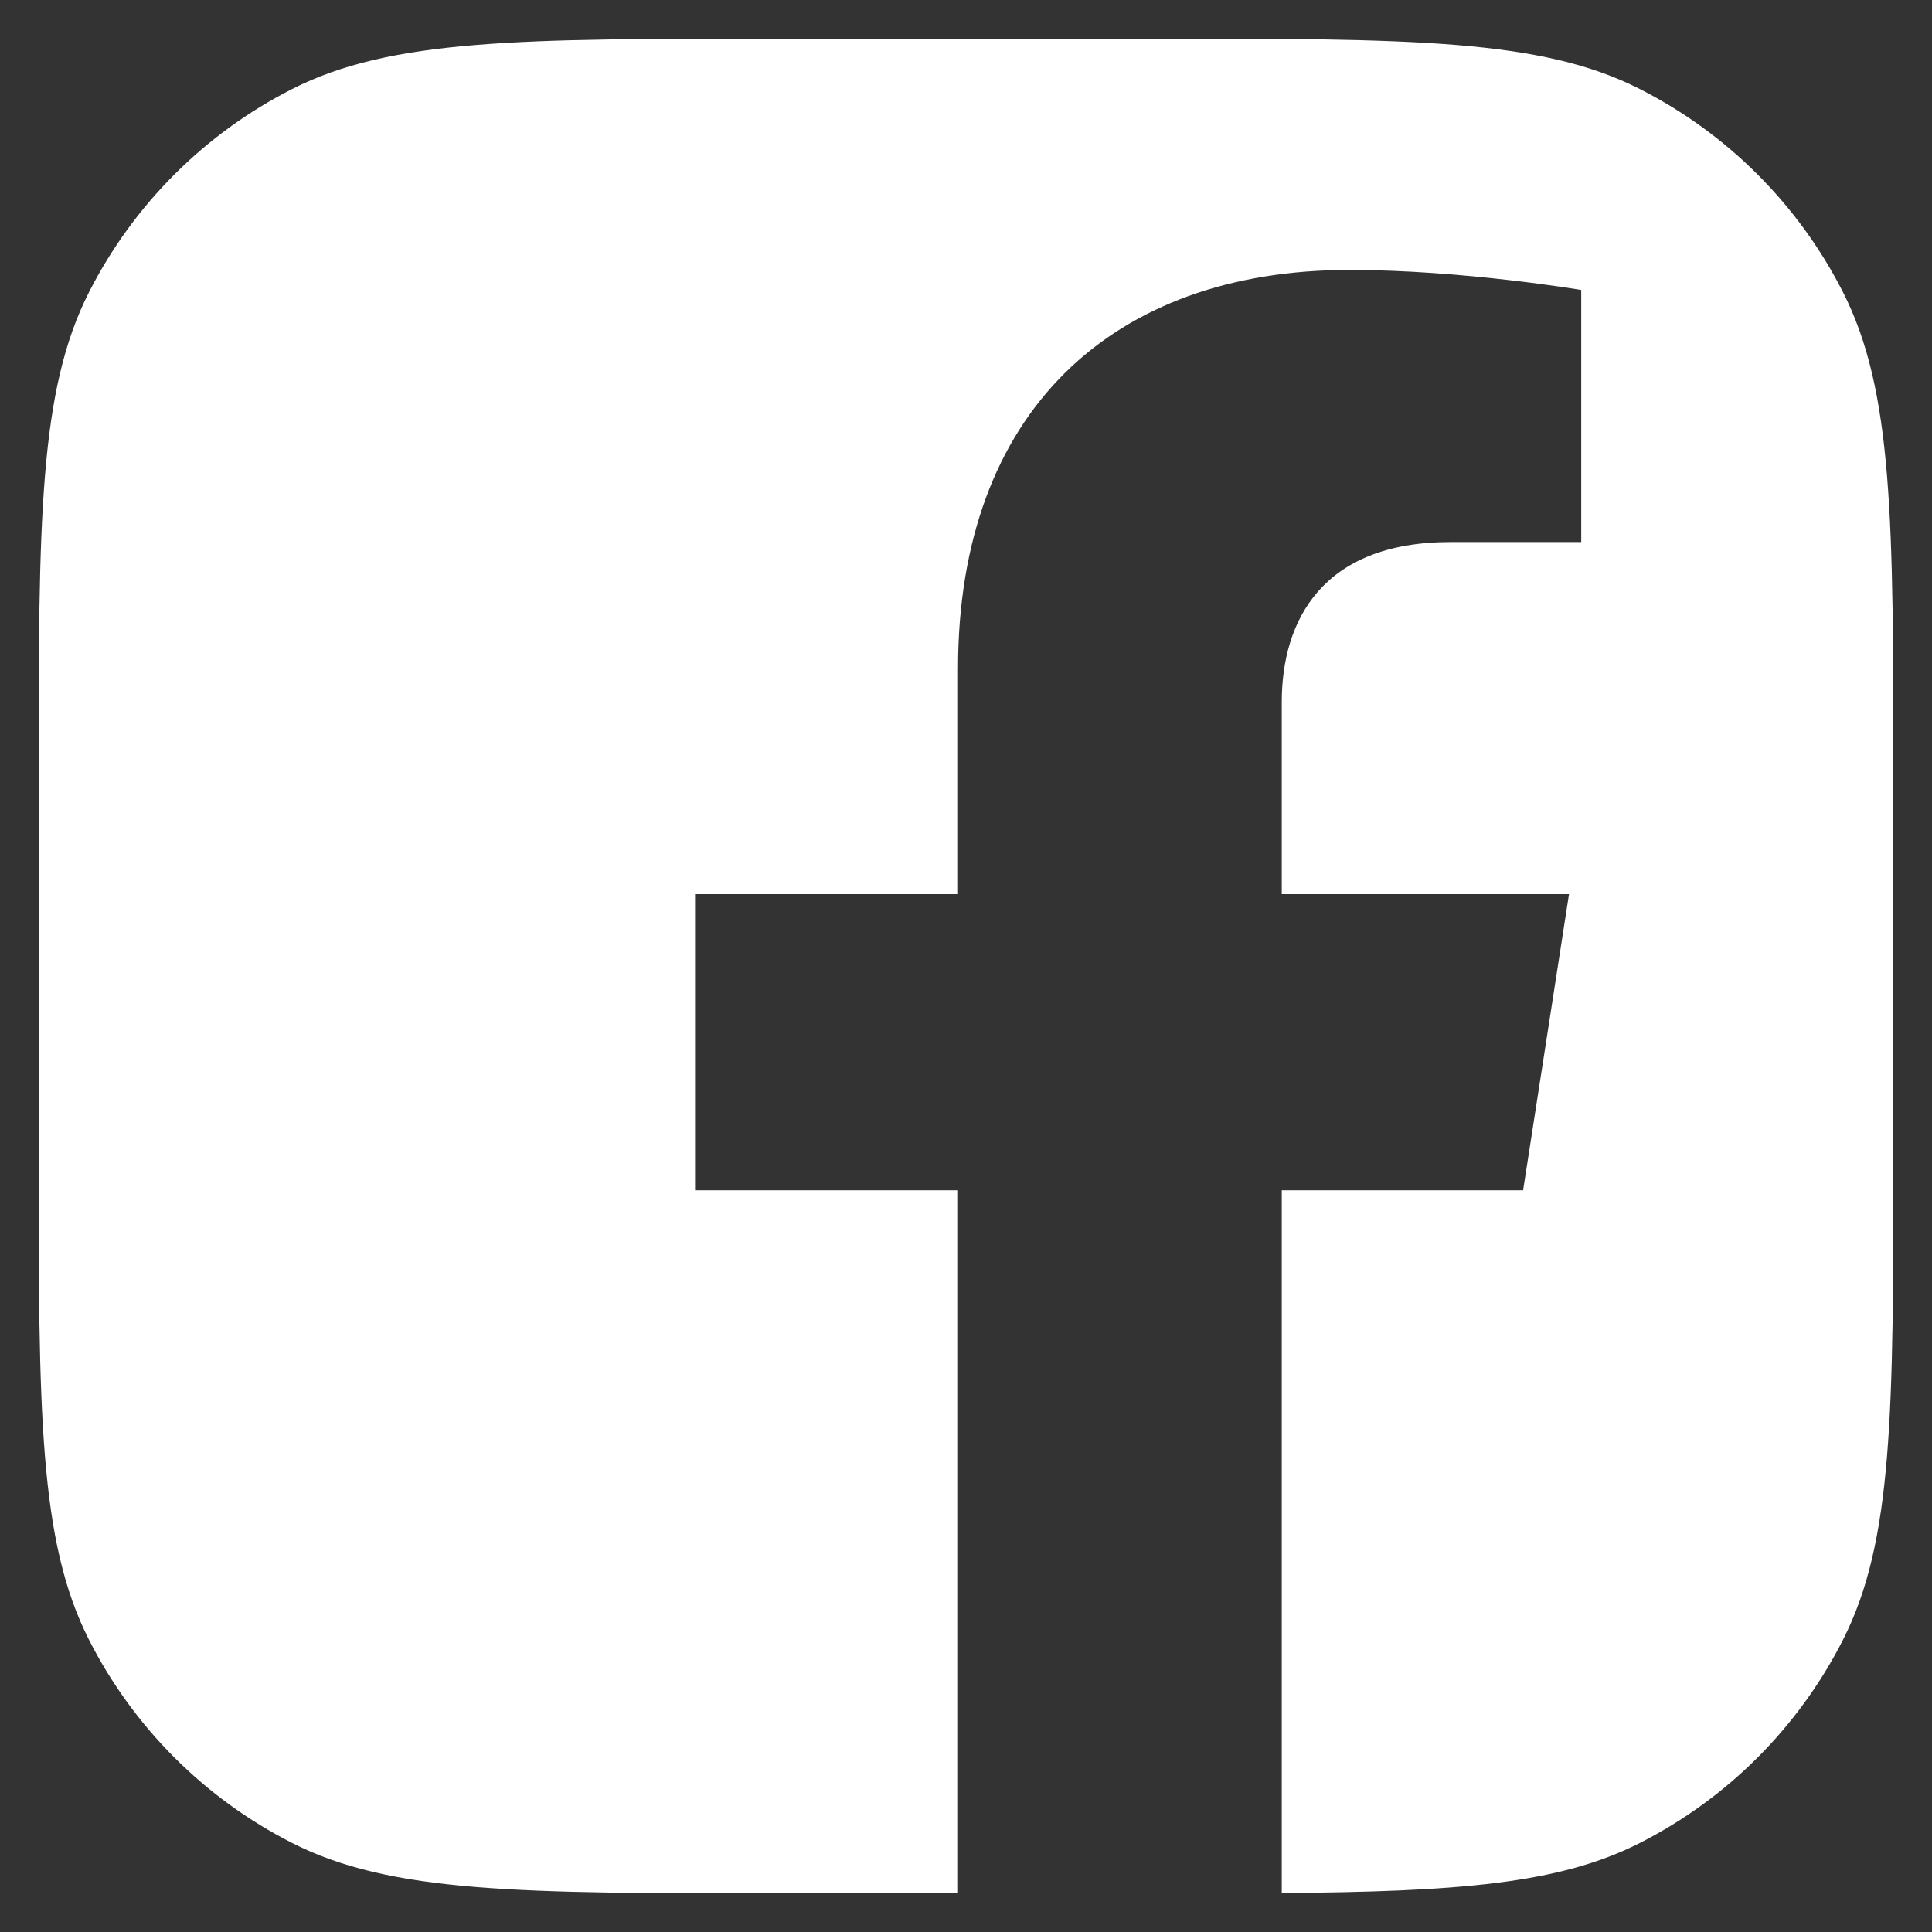 <svg width="25" height="25" viewBox="0 0 25 25" fill="none" xmlns="http://www.w3.org/2000/svg">
<rect x="0" y="0" width="25" height="25" fill="#333333" stroke="none"/>
<g clip-path="url(#clip0_1411_3816)">
<path d="M1.154 3.776C0.5 5.06 0.5 6.74 0.5 10.1V14.9C0.5 18.26 0.5 19.941 1.154 21.224C1.729 22.353 2.647 23.271 3.776 23.846C5.06 24.5 6.74 24.5 10.1 24.5H12.397V15.402H8.994V11.57H12.397V8.65C12.397 5.328 14.398 3.493 17.46 3.493C18.927 3.493 20.461 3.752 20.461 3.752V7.014H18.77C17.105 7.014 16.586 8.036 16.586 9.084V11.57H20.303L19.709 15.402H16.586V24.496C18.863 24.478 20.176 24.38 21.224 23.846C22.353 23.271 23.271 22.353 23.846 21.224C24.5 19.941 24.5 18.26 24.5 14.9V10.1C24.5 6.74 24.5 5.06 23.846 3.776C23.271 2.647 22.353 1.729 21.224 1.154C19.941 0.5 18.26 0.5 14.9 0.5H10.1C6.74 0.5 5.06 0.5 3.776 1.154C2.647 1.729 1.729 2.647 1.154 3.776Z" fill="white"/>
</g>
<defs>
<clipPath id="clip0_1411_3816">
<rect width="24" height="24" fill="white" transform="translate(0.5 0.5)"/>
</clipPath>
</defs>
</svg>
